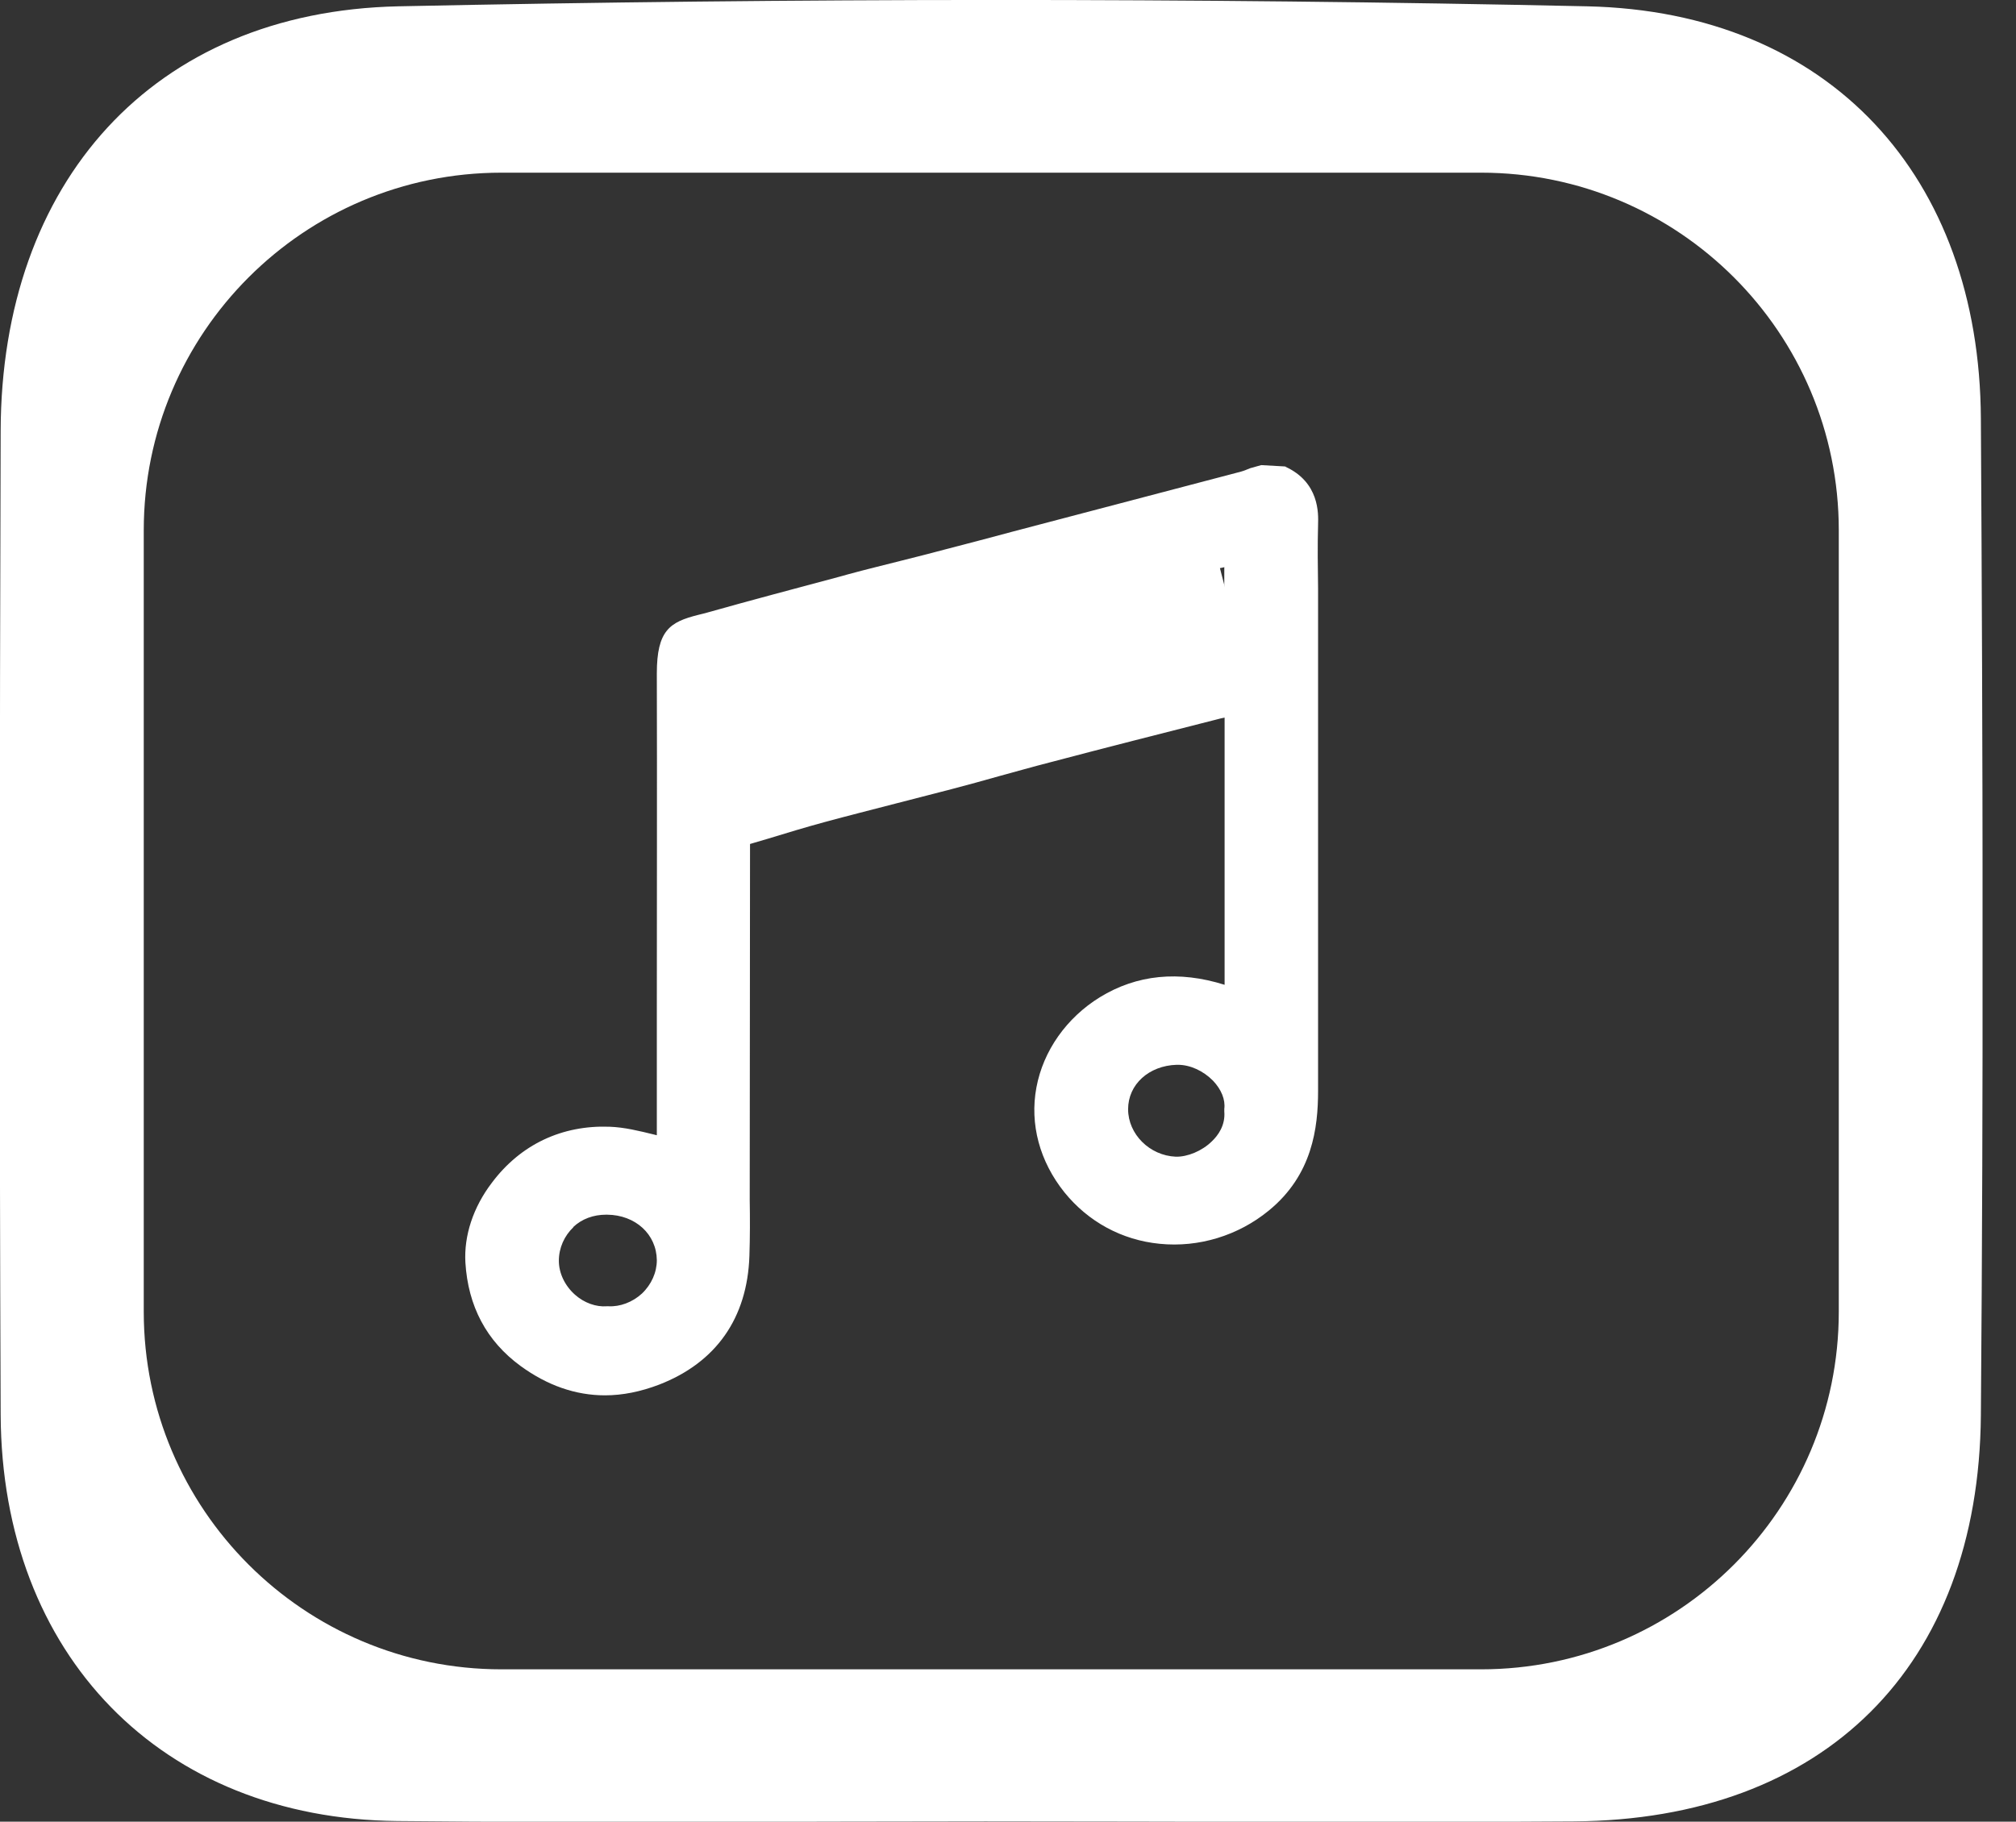 <?xml version="1.0" encoding="UTF-8"?>
<svg xmlns="http://www.w3.org/2000/svg" width="52" height="47" viewBox="0 0 52 47" fill="none">
  <rect x="0" y="0" width="52" height="47" fill="#333333" stroke="none"/>
  <g clip-path="url(#clip0_157_78)">
    <path d="M51.094 10.797C51.06 4.566 47.206 0.301 40.94 0.163C30.718 -0.06 20.487 -0.051 10.274 0.163C3.931 0.301 0.034 4.712 0.017 11.115C-0.009 19.578 -0.017 28.032 0.017 36.495C0.043 42.7 4.163 46.923 10.248 46.983C15.303 47.034 20.358 46.992 25.422 46.992C30.478 46.992 35.533 47.026 40.597 46.992C47.043 46.949 51.042 43.009 51.094 36.512C51.163 27.946 51.145 19.372 51.094 10.806V10.797ZM47.429 33.843C47.429 38.932 43.301 43.069 38.202 43.069H12.934C7.845 43.069 3.708 38.941 3.708 33.843V13.681C3.708 8.592 7.836 4.455 12.934 4.455H38.202C43.292 4.455 47.429 8.583 47.429 13.681V33.851V33.843Z" fill="white"></path>
    <path d="M33.184 12.037L32.531 12L32.247 12.08C32.17 12.109 32.093 12.146 32.009 12.168L26.096 13.722C25.527 13.875 24.951 14.028 24.383 14.174C24.007 14.276 23.623 14.371 23.247 14.466C22.794 14.582 22.333 14.692 21.88 14.816L21.672 14.874C20.528 15.181 19.392 15.48 18.255 15.801C18.163 15.83 18.078 15.844 18.002 15.866C17.28 16.049 16.942 16.26 16.942 17.376C16.95 20.294 16.942 23.212 16.942 26.13V29.289C16.942 29.289 16.904 29.282 16.88 29.274C16.489 29.179 16.113 29.084 15.721 29.07C14.5 29.026 13.432 29.522 12.688 30.514C12.204 31.149 11.966 31.878 12.004 32.571C12.073 33.702 12.549 34.599 13.425 35.241C14.116 35.745 14.845 36 15.606 36C16.059 36 16.527 35.905 17.003 35.723C18.47 35.154 19.276 34.008 19.33 32.404C19.346 31.922 19.346 31.433 19.338 30.952L19.346 21.775L19.814 21.637C20.29 21.491 20.774 21.345 21.258 21.213C21.872 21.046 22.486 20.892 23.101 20.732C23.585 20.608 24.061 20.484 24.544 20.36C24.959 20.25 25.366 20.141 25.773 20.024C26.203 19.908 26.633 19.784 27.063 19.674C28.499 19.295 29.936 18.93 31.372 18.565C31.441 18.544 31.517 18.529 31.587 18.514V25.408C30.404 25.036 29.321 25.145 28.369 25.729C27.509 26.261 26.91 27.108 26.733 28.056C26.556 29.004 26.818 29.967 27.455 30.762C28.069 31.521 28.937 31.995 29.912 32.09C30.918 32.192 31.94 31.878 32.723 31.236C33.852 30.317 33.998 29.099 33.998 28.143C33.998 25.174 33.998 22.213 33.998 19.244V15.188C33.99 14.633 33.983 14.079 33.998 13.525C34.006 13.255 34.036 12.438 33.145 12.037H33.184ZM31.579 28.676C31.61 29.033 31.418 29.296 31.256 29.449C31.003 29.697 30.627 29.851 30.327 29.843C29.651 29.814 29.098 29.26 29.098 28.618C29.098 27.976 29.636 27.494 30.35 27.472C30.358 27.472 30.373 27.472 30.381 27.472C30.696 27.472 31.034 27.625 31.287 27.881C31.502 28.107 31.61 28.37 31.579 28.61V28.683V28.676ZM31.579 14.641V14.67C31.579 15.181 31.579 15.684 31.571 16.18C30.75 16.399 29.928 16.618 29.106 16.829L24.337 18.099C22.893 18.478 21.442 18.857 19.998 19.229C19.783 19.288 19.576 19.331 19.361 19.382V19.266C19.361 18.813 19.361 18.354 19.353 17.872C20.075 17.683 20.797 17.486 21.519 17.282C22.179 17.099 22.832 16.917 23.492 16.742C24.176 16.559 24.859 16.392 25.543 16.224C26.211 16.056 26.887 15.888 27.555 15.713C28.169 15.553 28.776 15.377 29.39 15.21C29.859 15.078 30.327 14.947 30.796 14.816C31.057 14.743 31.325 14.684 31.587 14.633L31.579 14.641ZM14.784 31.66C15.007 31.448 15.306 31.339 15.636 31.339C15.636 31.339 15.652 31.339 15.659 31.339C16.389 31.346 16.934 31.842 16.942 32.513C16.942 32.827 16.804 33.14 16.558 33.374C16.312 33.6 15.99 33.717 15.698 33.702H15.652C15.375 33.724 15.068 33.615 14.83 33.403C14.569 33.17 14.415 32.849 14.415 32.528C14.415 32.199 14.554 31.886 14.792 31.66H14.784Z" fill="white"></path>
    <path d="M18.365 17.545L31.347 14.195L31.908 16.366L18.926 19.716L18.365 17.545Z" fill="white"></path>
  </g>
  <defs>
    <clipPath id="clip0_157_78">
      <rect width="51.137" height="47" fill="white"></rect>
    </clipPath>
  </defs>
</svg>
